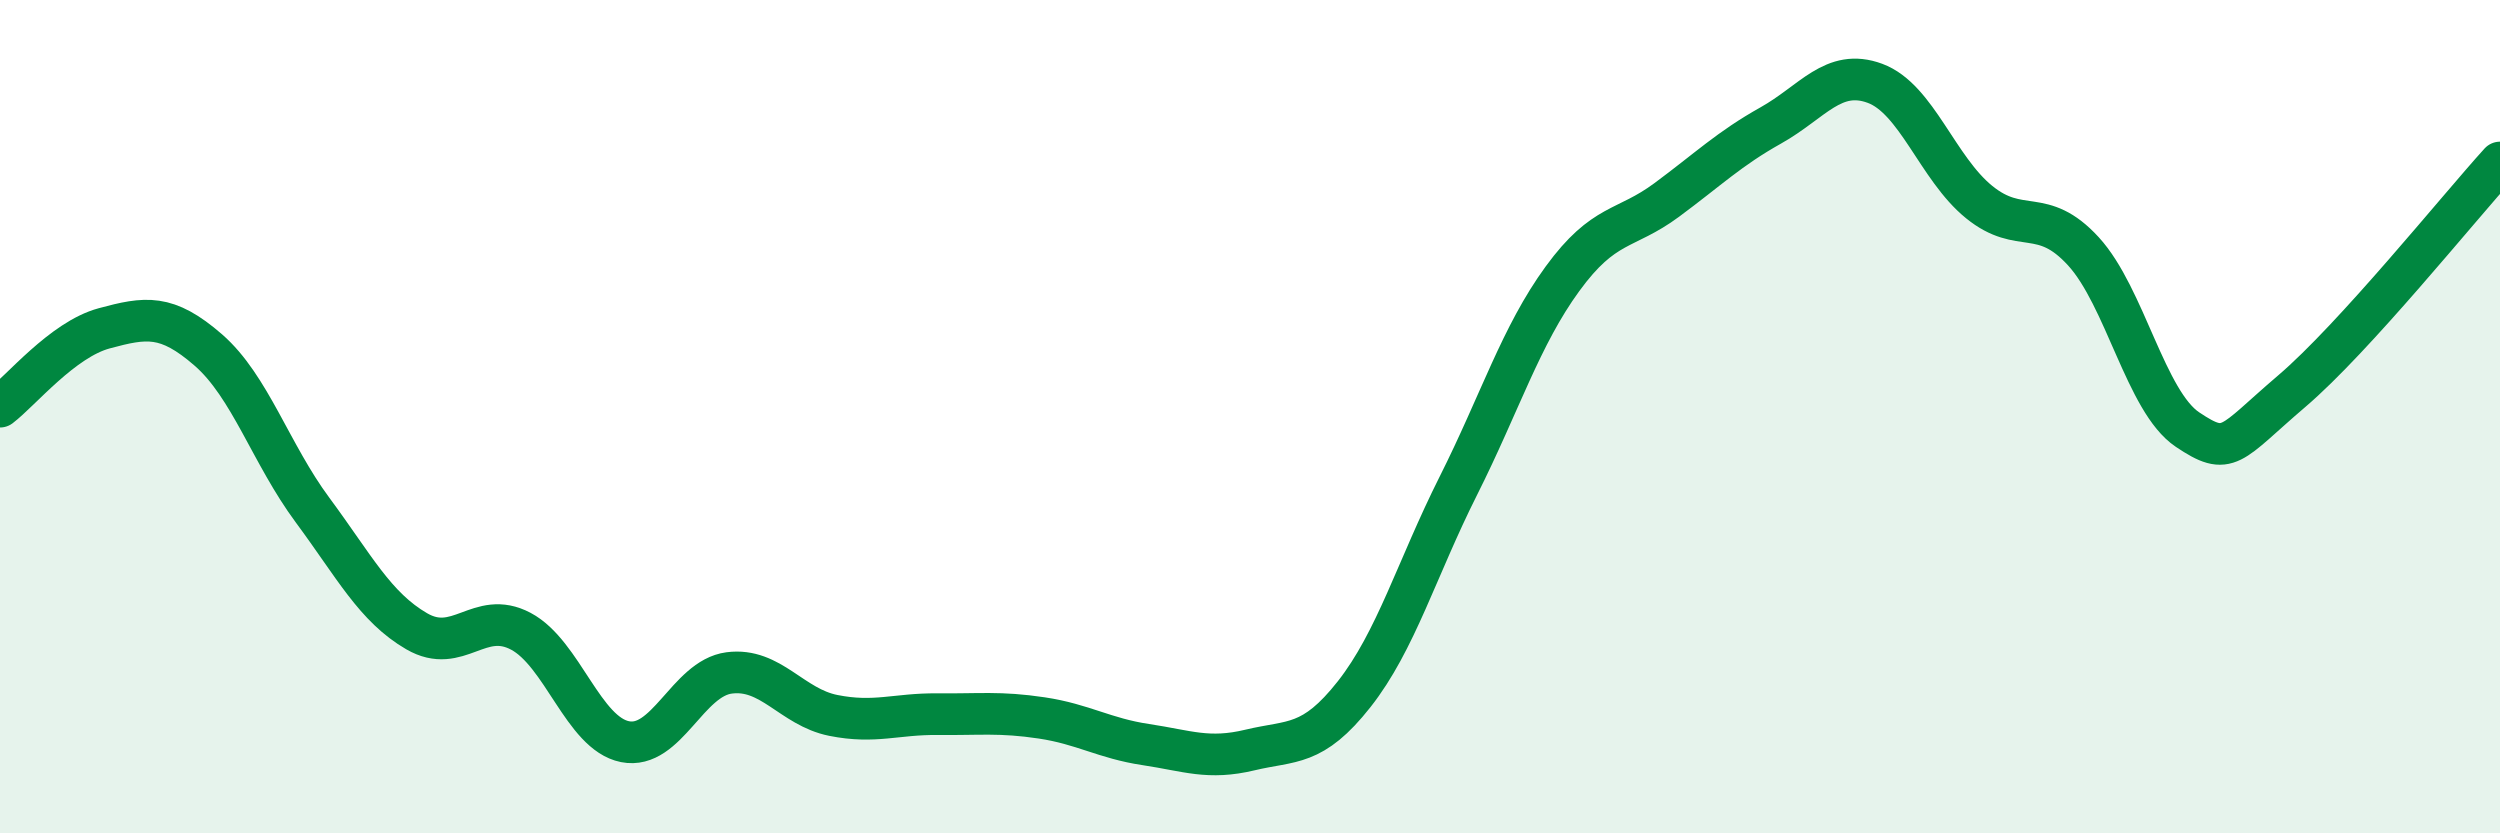 
    <svg width="60" height="20" viewBox="0 0 60 20" xmlns="http://www.w3.org/2000/svg">
      <path
        d="M 0,9.76 C 0.5,9.38 1.5,8.15 2.5,7.88 C 3.5,7.61 4,7.53 5,8.4 C 6,9.27 6.5,10.89 7.5,12.24 C 8.5,13.59 9,14.57 10,15.15 C 11,15.73 11.5,14.62 12.5,15.15 C 13.5,15.68 14,17.6 15,17.8 C 16,18 16.5,16.28 17.5,16.15 C 18.5,16.02 19,16.97 20,17.17 C 21,17.37 21.5,17.13 22.5,17.14 C 23.5,17.15 24,17.08 25,17.23 C 26,17.38 26.5,17.72 27.5,17.87 C 28.5,18.02 29,18.24 30,18 C 31,17.76 31.5,17.93 32.5,16.66 C 33.5,15.39 34,13.65 35,11.66 C 36,9.67 36.5,8.06 37.5,6.69 C 38.5,5.32 39,5.54 40,4.8 C 41,4.06 41.5,3.57 42.5,3.01 C 43.5,2.45 44,1.63 45,2 C 46,2.37 46.5,4.04 47.5,4.85 C 48.5,5.66 49,4.94 50,6.03 C 51,7.12 51.5,9.64 52.5,10.31 C 53.5,10.98 53.5,10.67 55,9.39 C 56.5,8.11 59,5 60,3.9L60 20L0 20Z"
        fill="#008740"
        opacity="0.1"
        stroke-linecap="round"
        stroke-linejoin="round"
      />
      <path
        d="M 0,9.76 C 0.5,9.38 1.5,8.15 2.5,7.88 C 3.5,7.61 4,7.53 5,8.4 C 6,9.27 6.5,10.89 7.5,12.24 C 8.5,13.59 9,14.57 10,15.15 C 11,15.73 11.5,14.62 12.5,15.15 C 13.5,15.68 14,17.6 15,17.8 C 16,18 16.5,16.28 17.5,16.15 C 18.5,16.02 19,16.97 20,17.17 C 21,17.37 21.5,17.13 22.5,17.14 C 23.5,17.15 24,17.08 25,17.23 C 26,17.38 26.5,17.72 27.5,17.87 C 28.5,18.02 29,18.24 30,18 C 31,17.76 31.5,17.93 32.5,16.66 C 33.5,15.39 34,13.65 35,11.66 C 36,9.67 36.5,8.06 37.5,6.69 C 38.5,5.32 39,5.54 40,4.8 C 41,4.06 41.5,3.57 42.5,3.01 C 43.5,2.45 44,1.63 45,2 C 46,2.37 46.5,4.04 47.5,4.85 C 48.5,5.66 49,4.94 50,6.03 C 51,7.12 51.5,9.64 52.5,10.31 C 53.5,10.98 53.5,10.67 55,9.39 C 56.5,8.11 59,5 60,3.9"
        stroke="#008740"
        stroke-width="1"
        fill="none"
        stroke-linecap="round"
        stroke-linejoin="round"
      />
    </svg>
  